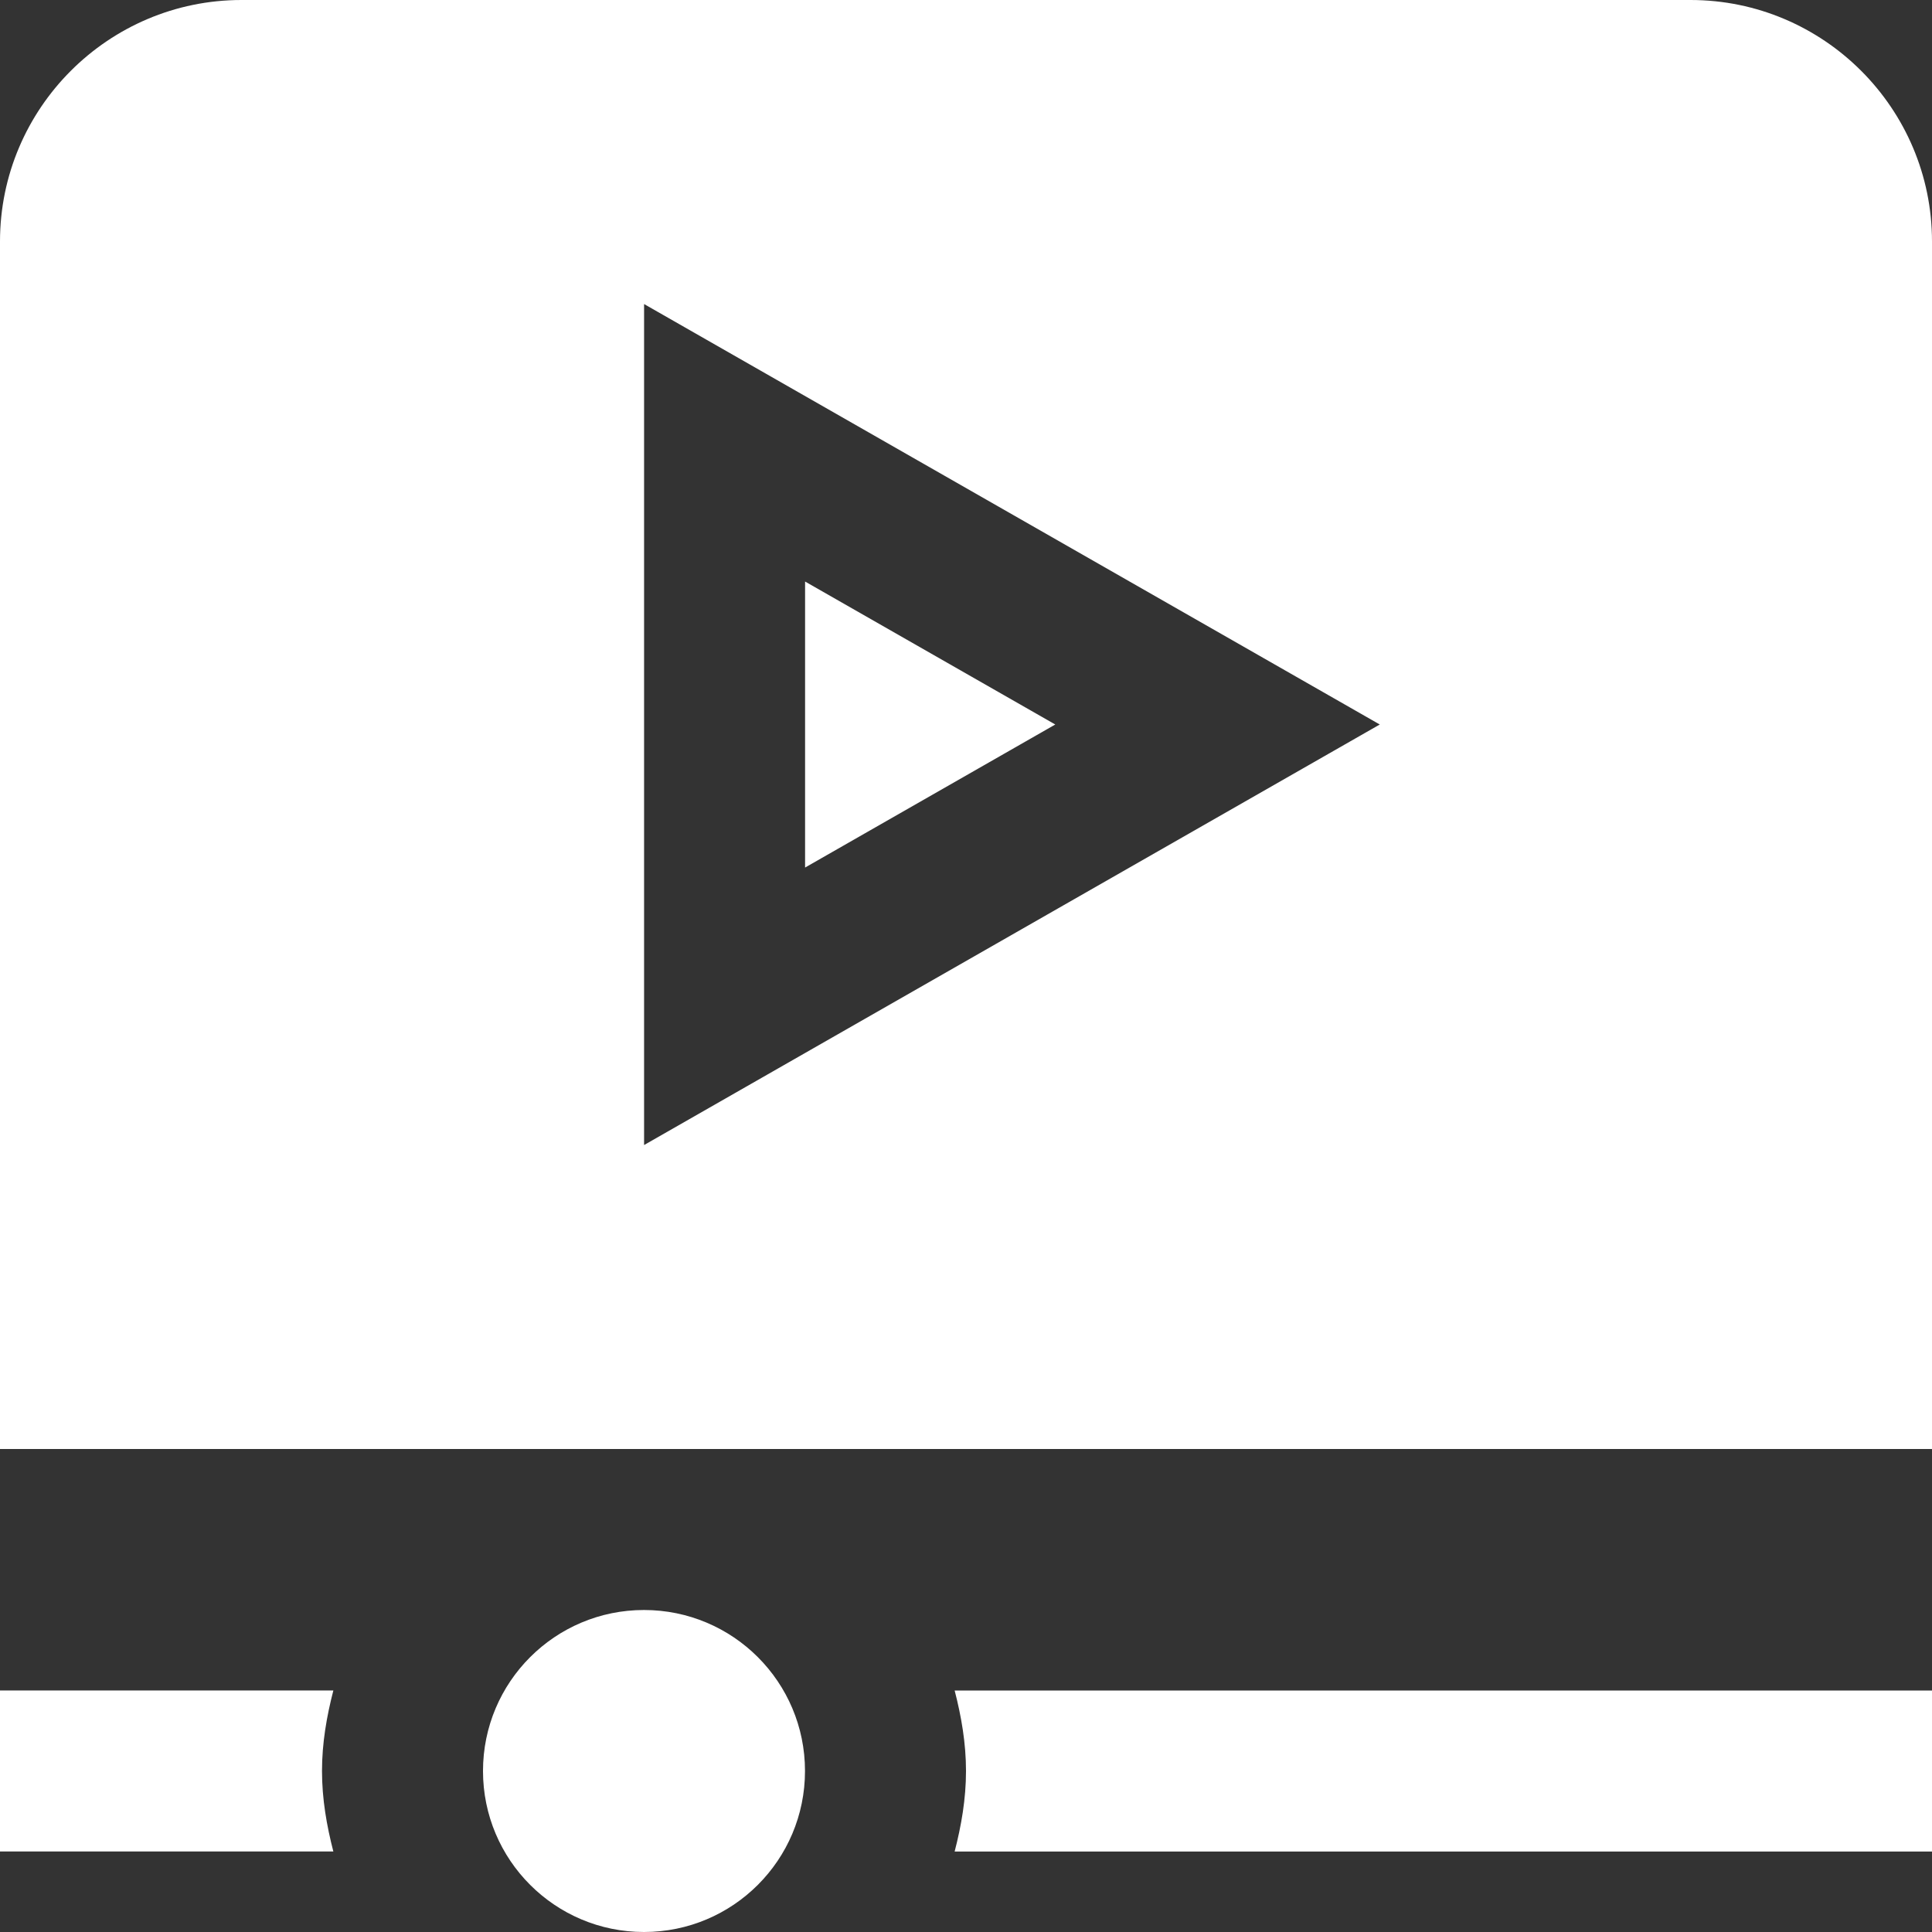 <?xml version="1.0" encoding="UTF-8"?>
<svg xmlns="http://www.w3.org/2000/svg" id="Layer_1" data-name="Layer 1" viewBox="0 0 24 24">
  <rect x="0" y="0" width="24" height="24" fill="#333333" stroke="none"/>
  <path fill='white' d="M8,20c1.105,0,2,.895,2,2s-.895,2-2,2-2-.895-2-2,.895-2,2-2Zm16,3v-2H11.859c.083,.321,.141,.653,.141,1s-.058,.679-.141,1h12.141Zm-19.859,0c-.083-.321-.141-.653-.141-1s.058-.679,.141-1H0v2H4.141ZM10.001,7.224v3.553l3.108-1.777-3.108-1.776ZM24,3v15H0V3C0,1.346,1.346,0,3,0H21c1.654,0,3,1.346,3,3Zm-6.86,6L8.001,3.777V14.224l9.139-5.224Z"/>
</svg>
